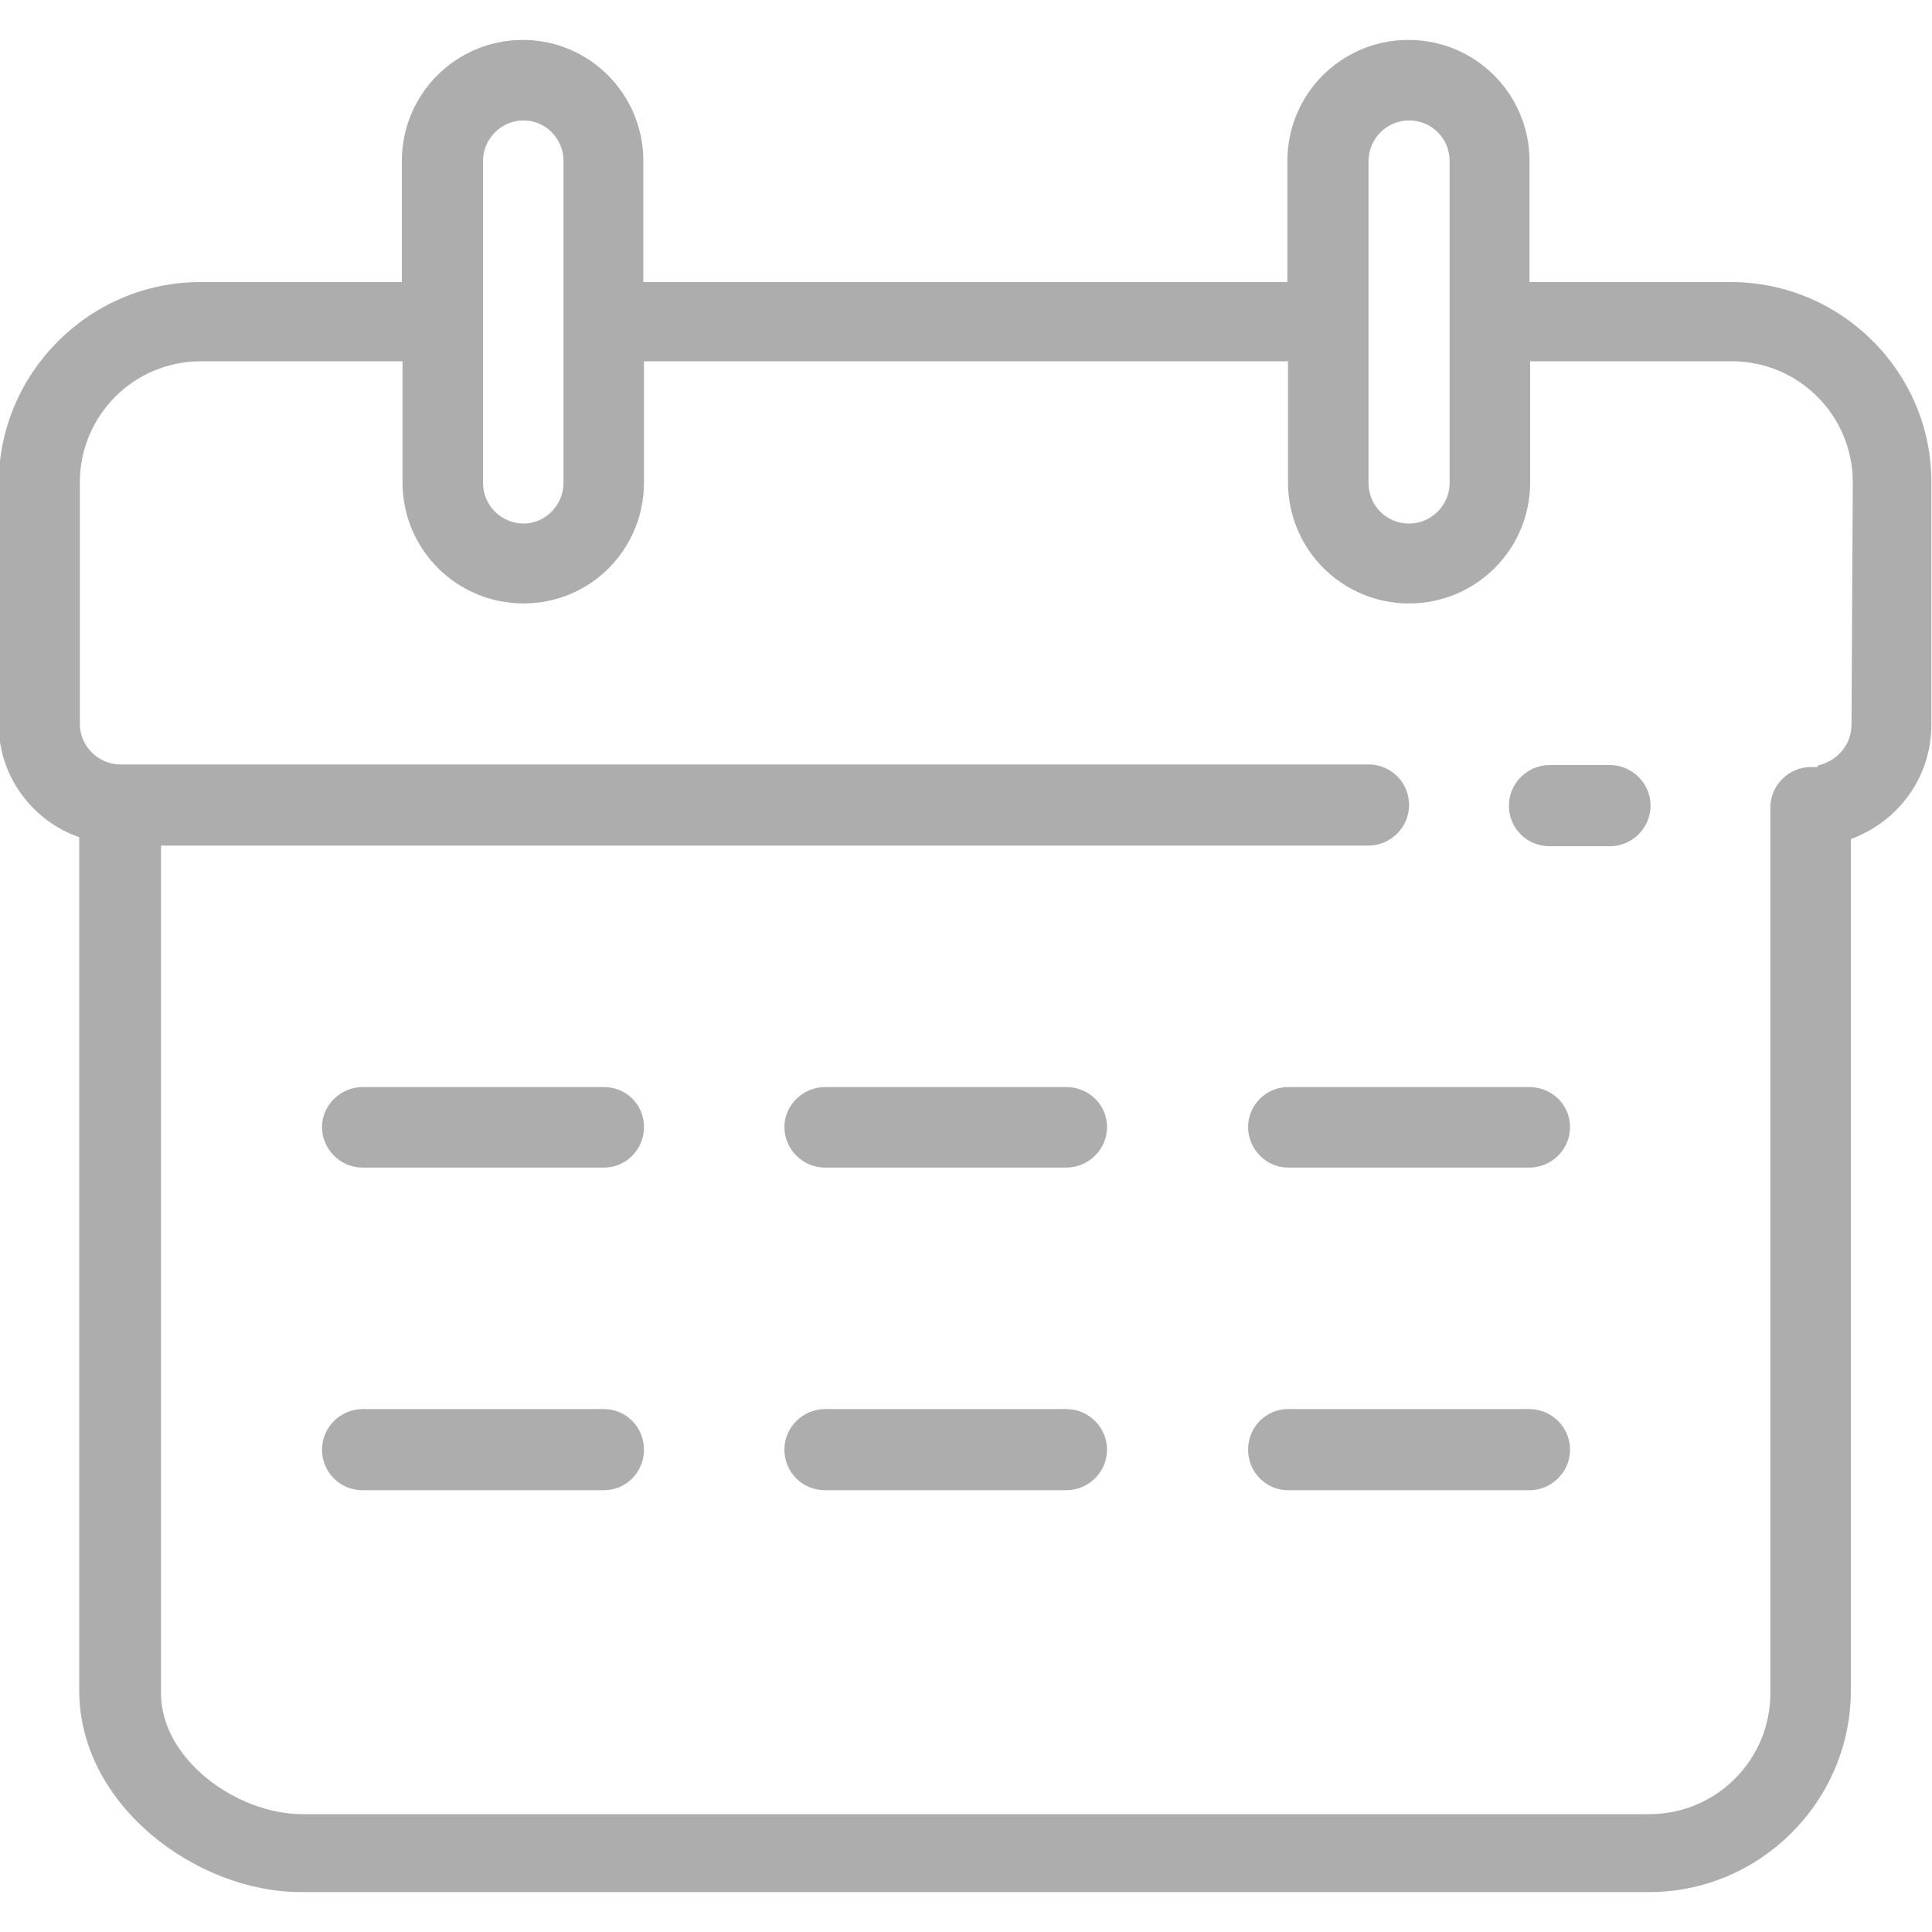 <?xml version="1.0" encoding="utf-8"?>
<!-- Generator: Adobe Illustrator 19.0.0, SVG Export Plug-In . SVG Version: 6.00 Build 0)  -->
<svg version="1.1" id="Layer_1" xmlns="http://www.w3.org/2000/svg" xmlns:xlink="http://www.w3.org/1999/xlink" x="0px" y="0px"
	 viewBox="173.6 232.5 300 300" style="enable-background:new 173.6 232.5 300 300;" xml:space="preserve">
<style type="text/css">
	.st0{fill:#ADADAD;}
</style>
<g>
	<path class="st0" d="M442.4,276.3h-31.3v-18.8c0-10.4-8.4-18.8-18.8-18.8s-18.8,8.4-18.8,18.8v18.8h-100v-18.8
		c0-10.4-8.4-18.8-18.7-18.8c-10.4,0-18.8,8.4-18.8,18.8v18.8h-31.3c-17.2,0-31.3,14.1-31.3,31.3V345c0,8.1,5.3,15,12.5,17.5V495
		c0,17.8,18.2,31.3,34.4,31.3h209.4c17.2,0,31.3-14.1,31.3-31.3V362.8c7.5-2.8,12.5-9.7,12.5-17.8v-37.5
		C473.6,290.3,459.5,276.3,442.4,276.3L442.4,276.3z M386.1,257.5c0-3.4,2.8-6.3,6.3-6.3s6.3,2.8,6.3,6.3v50c0,3.4-2.8,6.3-6.3,6.3
		s-6.3-2.8-6.3-6.3V257.5z M248.6,257.5c0-3.4,2.8-6.3,6.3-6.3c3.4,0,6.2,2.8,6.2,6.3v50c0,3.4-2.8,6.3-6.2,6.3
		c-3.4,0-6.3-2.8-6.3-6.3V257.5z M461.1,345c0,3.4-2.5,5.7-5,6.3c0,0-0.3,0-0.3,0.3h-1c-3.4,0-6.3,2.8-6.3,6.3v137.5
		c0,10.4-8.4,18.8-18.8,18.8H220.5c-10,0-21.9-8.4-21.9-18.8V363.8h187.5c3.4,0,6.3-2.8,6.3-6.3s-2.8-6.3-6.3-6.3H192.3
		c-3.4,0-6.3-2.8-6.3-6.3v-37.5c0-10.4,8.4-18.8,18.8-18.8h31.3v18.8c0,10.4,8.4,18.8,18.8,18.8c10.4,0,18.7-8.4,18.7-18.8v-18.8
		h100v18.8c0,10.4,8.4,18.8,18.8,18.8s18.8-8.4,18.8-18.8v-18.8h31.3c10.4,0,18.8,8.4,18.8,18.8L461.1,345L461.1,345z"/>
	<path class="st0" d="M423.6,351.3h-9.4c-3.4,0-6.3,2.8-6.3,6.3s2.8,6.3,6.3,6.3h9.4c3.4,0,6.3-2.8,6.3-6.3S427,351.3,423.6,351.3
		L423.6,351.3z"/>
	<path class="st0" d="M267.4,401.3h-37.5c-3.4,0-6.3,2.8-6.3,6.2s2.8,6.3,6.3,6.3h37.5c3.4,0,6.2-2.8,6.2-6.3
		S270.8,401.3,267.4,401.3L267.4,401.3z"/>
	<path class="st0" d="M267.4,451.3h-37.5c-3.4,0-6.3,2.8-6.3,6.3s2.8,6.3,6.3,6.3h37.5c3.4,0,6.2-2.8,6.2-6.3
		S270.8,451.3,267.4,451.3L267.4,451.3z"/>
	<path class="st0" d="M339.2,401.3h-37.5c-3.4,0-6.3,2.8-6.3,6.2s2.8,6.3,6.3,6.3h37.5c3.4,0,6.3-2.8,6.3-6.3
		S342.6,401.3,339.2,401.3L339.2,401.3z"/>
	<path class="st0" d="M339.2,451.3h-37.5c-3.4,0-6.3,2.8-6.3,6.3s2.8,6.3,6.3,6.3h37.5c3.4,0,6.3-2.8,6.3-6.3
		S342.6,451.3,339.2,451.3L339.2,451.3z"/>
	<path class="st0" d="M411.1,401.3h-37.5c-3.4,0-6.2,2.8-6.2,6.2s2.8,6.3,6.2,6.3h37.5c3.4,0,6.3-2.8,6.3-6.3
		S414.5,401.3,411.1,401.3L411.1,401.3z"/>
	<path class="st0" d="M411.1,451.3h-37.5c-3.4,0-6.2,2.8-6.2,6.3s2.8,6.3,6.2,6.3h37.5c3.4,0,6.3-2.8,6.3-6.3
		S414.5,451.3,411.1,451.3L411.1,451.3z"/>
</g>
</svg>
